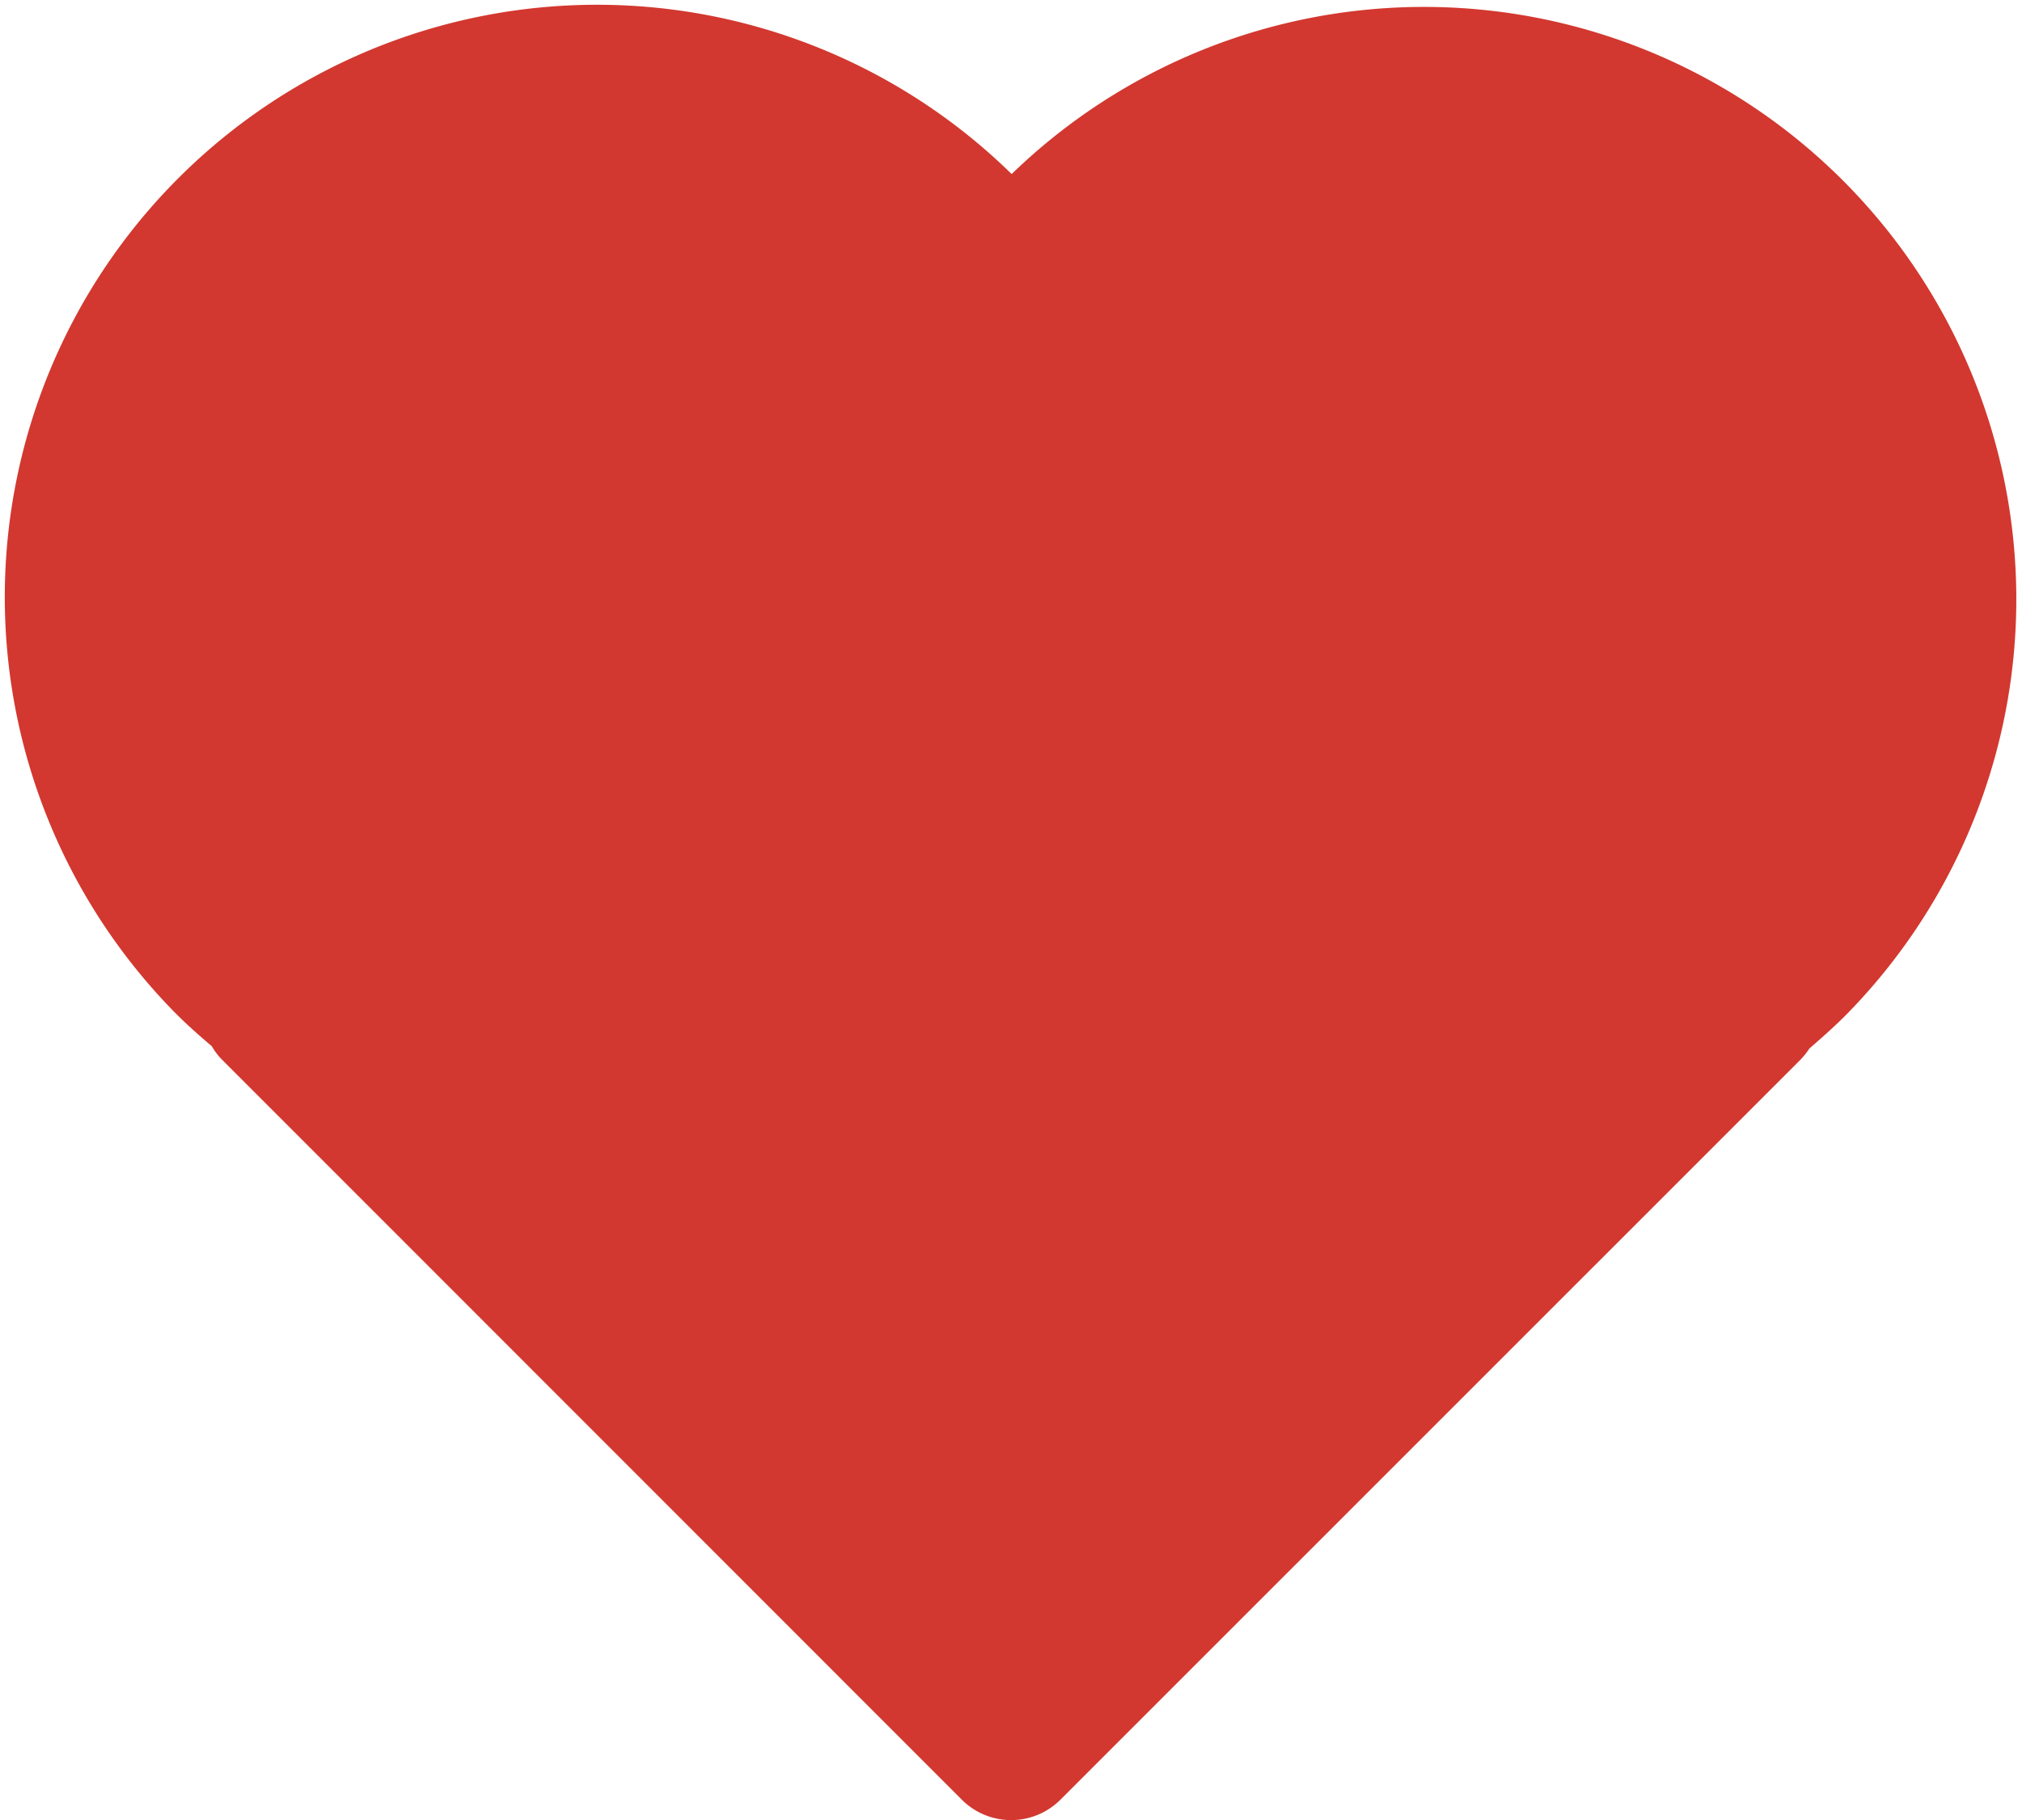 <svg xmlns="http://www.w3.org/2000/svg" viewBox="0 0 310.66 279.61"><defs><style>.cls-1{fill:#d2382f;}</style></defs><title>Fichier 1</title><g id="Calque_2" data-name="Calque 2"><g id="Calque_1-2" data-name="Calque 1"><path class="cls-1" d="M284,155.53c-1.95,2-4,3.8-6,5.54a11.52,11.52,0,0,1-1.48,1.83L162.91,276.49a10.72,10.72,0,0,1-15.12,0L34.22,162.9a10,10,0,0,1-1.68-2.18c-2-1.69-4-3.47-5.88-5.38A91,91,0,0,1,155.34,26.65l.09.09A91,91,0,0,1,284,155.53Z"/></g></g></svg>